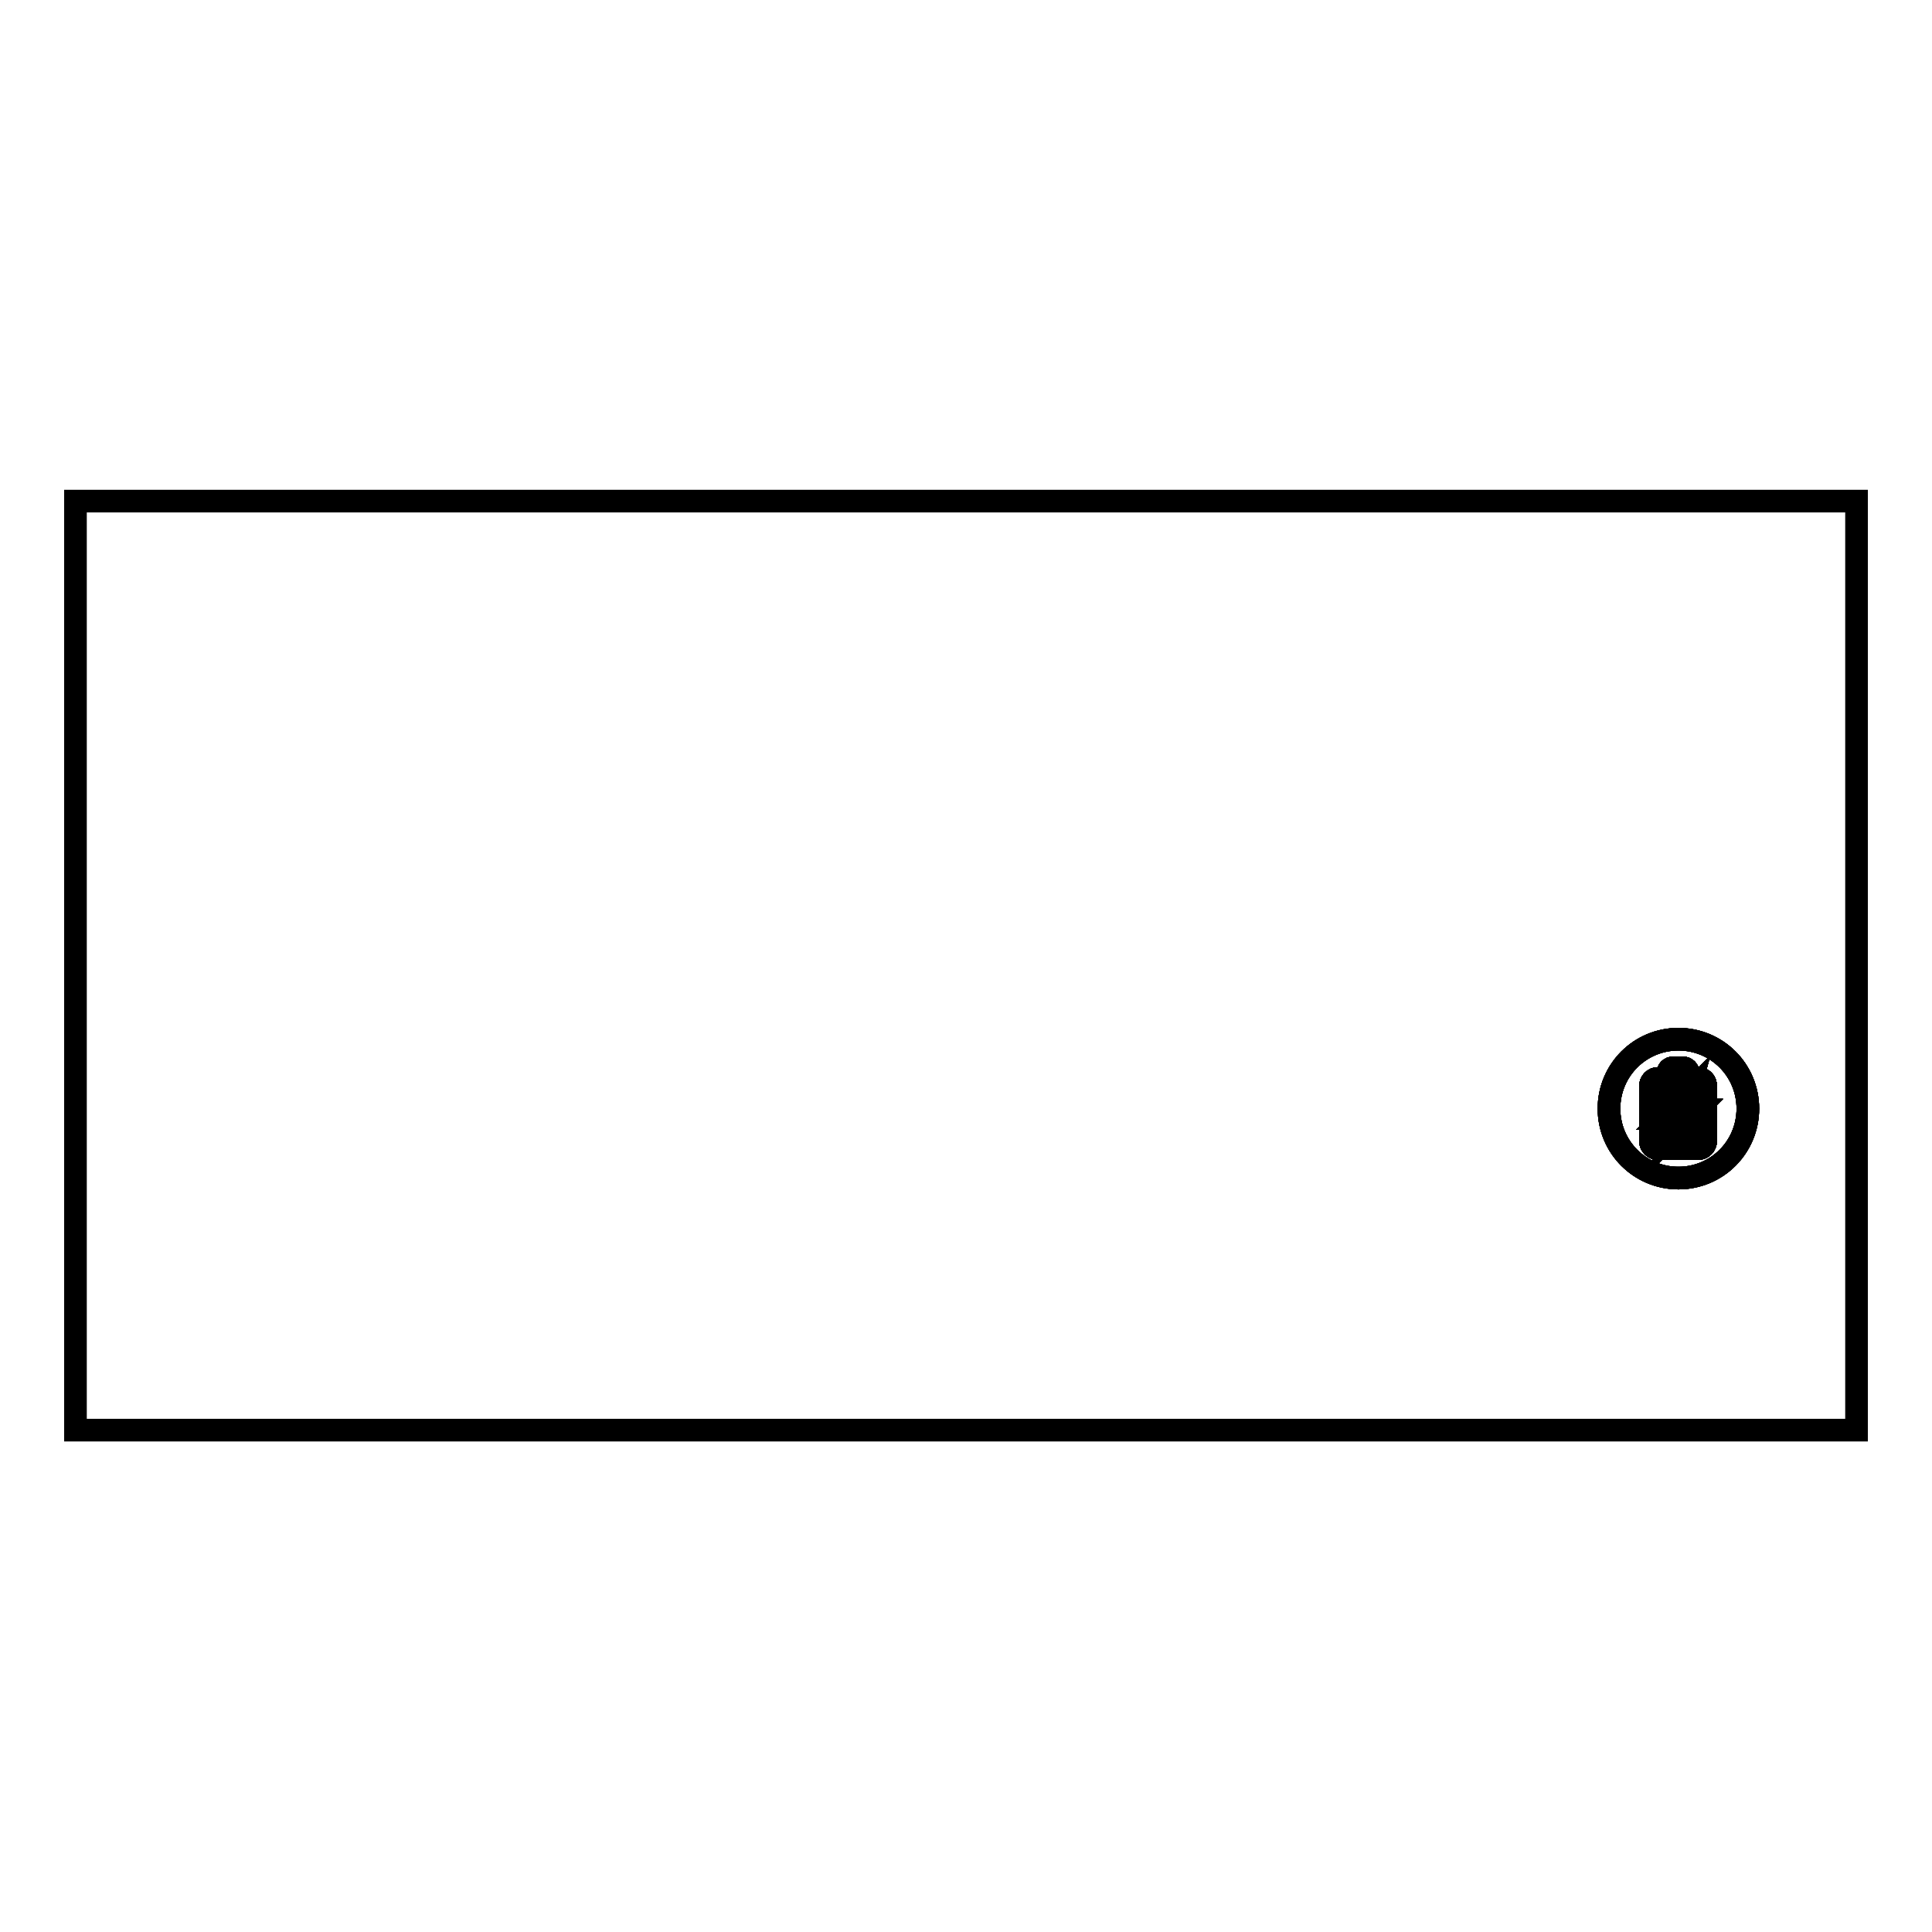 <?xml version="1.0" encoding="utf-8"?>
<!-- Svg Vector Icons : http://www.onlinewebfonts.com/icon -->
<!DOCTYPE svg PUBLIC "-//W3C//DTD SVG 1.1//EN" "http://www.w3.org/Graphics/SVG/1.1/DTD/svg11.dtd">
<svg version="1.1" xmlns="http://www.w3.org/2000/svg" xmlns:xlink="http://www.w3.org/1999/xlink" x="0px" y="0px" viewBox="0 0 256 256" enable-background="new 0 0 256 256" xml:space="preserve">
<g><g><path stroke-width="3" fill-opacity="0" stroke="#000000"  d="M10,66.4h236v123.1H10V66.4z"/><path stroke-width="3" fill-opacity="0" stroke="#000000"  d="M213.2,146.9c0,5.1,4.1,9.2,9.2,9.2c5.1,0,9.2-4.1,9.2-9.2c0-5.1-4.1-9.2-9.2-9.2C217.3,137.7,213.2,141.8,213.2,146.9z"/><path stroke-width="3" fill-opacity="0" stroke="#000000"  d="M225,142.9h-1.3v-0.7c0-0.4-0.3-0.7-0.7-0.7h-1.3c-0.4,0-0.7,0.3-0.7,0.7v0.7h-1.3c-0.6,0-1,0.5-1,1v7.3c0,0.6,0.5,1,1,1h5.3c0.6,0,1-0.5,1-1v-7.3C226,143.3,225.6,142.9,225,142.9z"/><path stroke-width="3" fill-opacity="0" stroke="#000000"  d="M225.4,151.2c0,0.2-0.1,0.3-0.3,0.3h-5.3c-0.2,0-0.3-0.1-0.3-0.3v-7.3c0-0.2,0.1-0.3,0.3-0.3h5.4c0.2,0,0.3,0.1,0.3,0.3L225.4,151.2L225.4,151.2z"/><path stroke-width="3" fill-opacity="0" stroke="#000000"  d="M222.4,143.5h-2.7c-0.2,0-0.3,0.1-0.3,0.3v7.3c0,0.2,0.1,0.3,0.3,0.3h2.7V143.5z"/><path stroke-width="3" fill-opacity="0" stroke="#000000"  d="M223.7,144.9l-3.3,3.3h1.6l-0.6,2.2l3.3-3.3h-1.6L223.7,144.9z"/><path stroke-width="3" fill-opacity="0" stroke="#000000"  d="M225,142.9h-1.3v-0.7c0-0.4-0.3-0.7-0.7-0.7h-1.3c-0.4,0-0.7,0.3-0.7,0.7v0.7h-1.3c-0.6,0-1,0.5-1,1v7.3c0,0.6,0.5,1,1,1h5.3c0.6,0,1-0.5,1-1v-7.3C226,143.3,225.6,142.9,225,142.9z"/><path stroke-width="3" fill-opacity="0" stroke="#000000"  d="M225.4,151.2c0,0.2-0.1,0.3-0.3,0.3h-5.3c-0.2,0-0.3-0.1-0.3-0.3v-7.3c0-0.2,0.1-0.3,0.3-0.3h5.4c0.2,0,0.3,0.1,0.3,0.3L225.4,151.2L225.4,151.2z"/><path stroke-width="3" fill-opacity="0" stroke="#000000"  d="M222.4,143.5h-2.7c-0.2,0-0.3,0.1-0.3,0.3v7.3c0,0.2,0.1,0.3,0.3,0.3h2.7V143.5z"/><path stroke-width="3" fill-opacity="0" stroke="#000000"  d="M223.7,144.9l-3.3,3.3h1.6l-0.6,2.2l3.3-3.3h-1.6L223.7,144.9z"/><path stroke-width="3" fill-opacity="0" stroke="#000000"  d="M225,142.9h-1.3v-0.7c0-0.4-0.3-0.7-0.7-0.7h-1.3c-0.4,0-0.7,0.3-0.7,0.7v0.7h-1.3c-0.6,0-1,0.5-1,1v7.3c0,0.6,0.5,1,1,1h5.3c0.6,0,1-0.5,1-1v-7.3C226,143.3,225.6,142.9,225,142.9z"/><path stroke-width="3" fill-opacity="0" stroke="#000000"  d="M225.4,151.2c0,0.2-0.1,0.3-0.3,0.3h-5.3c-0.2,0-0.3-0.1-0.3-0.3v-7.3c0-0.2,0.1-0.3,0.3-0.3h5.4c0.2,0,0.3,0.1,0.3,0.3L225.4,151.2L225.4,151.2z"/><path stroke-width="3" fill-opacity="0" stroke="#000000"  d="M222.4,143.5h-2.7c-0.2,0-0.3,0.1-0.3,0.3v7.3c0,0.2,0.1,0.3,0.3,0.3h2.7V143.5z"/><path stroke-width="3" fill-opacity="0" stroke="#000000"  d="M223.7,144.9l-3.3,3.3h1.6l-0.6,2.2l3.3-3.3h-1.6L223.7,144.9z"/><path stroke-width="3" fill-opacity="0" stroke="#000000"  d="M213.2,146.9c0,5.1,4.1,9.2,9.2,9.2c5.1,0,9.2-4.1,9.2-9.2c0-5.1-4.1-9.2-9.2-9.2C217.3,137.7,213.2,141.8,213.2,146.9z"/><path stroke-width="3" fill-opacity="0" stroke="#000000"  d="M225,142.9h-1.3v-0.7c0-0.4-0.3-0.7-0.7-0.7h-1.3c-0.4,0-0.7,0.3-0.7,0.7v0.7h-1.3c-0.6,0-1,0.5-1,1v7.3c0,0.6,0.5,1,1,1h5.3c0.6,0,1-0.5,1-1v-7.3C226,143.3,225.6,142.9,225,142.9z"/><path stroke-width="3" fill-opacity="0" stroke="#000000"  d="M225.4,151.2c0,0.2-0.1,0.3-0.3,0.3h-5.3c-0.2,0-0.3-0.1-0.3-0.3v-7.3c0-0.2,0.1-0.3,0.3-0.3h5.4c0.2,0,0.3,0.1,0.3,0.3L225.4,151.2L225.4,151.2z"/><path stroke-width="3" fill-opacity="0" stroke="#000000"  d="M222.4,143.5h-2.7c-0.2,0-0.3,0.1-0.3,0.3v7.3c0,0.2,0.1,0.3,0.3,0.3h2.7V143.5z"/><path stroke-width="3" fill-opacity="0" stroke="#000000"  d="M223.7,144.9l-3.3,3.3h1.6l-0.6,2.2l3.3-3.3h-1.6L223.7,144.9z"/><path stroke-width="3" fill-opacity="0" stroke="#000000"  d="M225,142.9h-1.3v-0.7c0-0.4-0.3-0.7-0.7-0.7h-1.3c-0.4,0-0.7,0.3-0.7,0.7v0.7h-1.3c-0.6,0-1,0.5-1,1v7.3c0,0.6,0.5,1,1,1h5.3c0.6,0,1-0.5,1-1v-7.3C226,143.3,225.6,142.9,225,142.9z"/><path stroke-width="3" fill-opacity="0" stroke="#000000"  d="M225.4,151.2c0,0.2-0.1,0.3-0.3,0.3h-5.3c-0.2,0-0.3-0.1-0.3-0.3v-7.3c0-0.2,0.1-0.3,0.3-0.3h5.4c0.2,0,0.3,0.1,0.3,0.3L225.4,151.2L225.4,151.2z"/><path stroke-width="3" fill-opacity="0" stroke="#000000"  d="M222.4,143.5h-2.7c-0.2,0-0.3,0.1-0.3,0.3v7.3c0,0.2,0.1,0.3,0.3,0.3h2.7V143.5z"/><path stroke-width="3" fill-opacity="0" stroke="#000000"  d="M223.7,144.9l-3.3,3.3h1.6l-0.6,2.2l3.3-3.3h-1.6L223.7,144.9z"/><path stroke-width="3" fill-opacity="0" stroke="#000000"  d="M213.2,146.9c0,5.1,4.1,9.2,9.2,9.2c5.1,0,9.2-4.1,9.2-9.2c0-5.1-4.1-9.2-9.2-9.2C217.3,137.7,213.2,141.8,213.2,146.9z"/><path stroke-width="3" fill-opacity="0" stroke="#000000"  d="M225,142.9h-1.3v-0.7c0-0.4-0.3-0.7-0.7-0.7h-1.3c-0.4,0-0.7,0.3-0.7,0.7v0.7h-1.3c-0.6,0-1,0.5-1,1v7.3c0,0.6,0.5,1,1,1h5.3c0.6,0,1-0.5,1-1v-7.3C226,143.3,225.6,142.9,225,142.9z"/><path stroke-width="3" fill-opacity="0" stroke="#000000"  d="M225.4,151.2c0,0.2-0.1,0.3-0.3,0.3h-5.3c-0.2,0-0.3-0.1-0.3-0.3v-7.3c0-0.2,0.1-0.3,0.3-0.3h5.4c0.2,0,0.3,0.1,0.3,0.3L225.4,151.2L225.4,151.2z"/><path stroke-width="3" fill-opacity="0" stroke="#000000"  d="M222.4,143.5h-2.7c-0.2,0-0.3,0.1-0.3,0.3v7.3c0,0.2,0.1,0.3,0.3,0.3h2.7V143.5z"/><path stroke-width="3" fill-opacity="0" stroke="#000000"  d="M223.7,144.9l-3.3,3.3h1.6l-0.6,2.2l3.3-3.3h-1.6L223.7,144.9z"/><path stroke-width="3" fill-opacity="0" stroke="#000000"  d="M225,142.9h-1.3v-0.7c0-0.4-0.3-0.7-0.7-0.7h-1.3c-0.4,0-0.7,0.3-0.7,0.7v0.7h-1.3c-0.6,0-1,0.5-1,1v7.3c0,0.6,0.5,1,1,1h5.3c0.6,0,1-0.5,1-1v-7.3C226,143.3,225.6,142.9,225,142.9z"/><path stroke-width="3" fill-opacity="0" stroke="#000000"  d="M225.4,151.2c0,0.2-0.1,0.3-0.3,0.3h-5.3c-0.2,0-0.3-0.1-0.3-0.3v-7.3c0-0.2,0.1-0.3,0.3-0.3h5.4c0.2,0,0.3,0.1,0.3,0.3L225.4,151.2L225.4,151.2z"/><path stroke-width="3" fill-opacity="0" stroke="#000000"  d="M222.4,143.5h-2.7c-0.2,0-0.3,0.1-0.3,0.3v7.3c0,0.2,0.1,0.3,0.3,0.3h2.7V143.5z"/><path stroke-width="3" fill-opacity="0" stroke="#000000"  d="M223.7,144.9l-3.3,3.3h1.6l-0.6,2.2l3.3-3.3h-1.6L223.7,144.9z"/><path stroke-width="3" fill-opacity="0" stroke="#000000"  d="M213.2,146.9c0,5.1,4.1,9.2,9.2,9.2c5.1,0,9.2-4.1,9.2-9.2c0-5.1-4.1-9.2-9.2-9.2C217.3,137.7,213.2,141.8,213.2,146.9z"/><path stroke-width="3" fill-opacity="0" stroke="#000000"  d="M225,142.9h-1.3v-0.7c0-0.4-0.3-0.7-0.7-0.7h-1.3c-0.4,0-0.7,0.3-0.7,0.7v0.7h-1.3c-0.6,0-1,0.5-1,1v7.3c0,0.6,0.5,1,1,1h5.3c0.6,0,1-0.5,1-1v-7.3C226,143.3,225.6,142.9,225,142.9z"/><path stroke-width="3" fill-opacity="0" stroke="#000000"  d="M225.4,151.2c0,0.2-0.1,0.3-0.3,0.3h-5.3c-0.2,0-0.3-0.1-0.3-0.3v-7.3c0-0.2,0.1-0.3,0.3-0.3h5.4c0.2,0,0.3,0.1,0.3,0.3L225.4,151.2L225.4,151.2z"/><path stroke-width="3" fill-opacity="0" stroke="#000000"  d="M222.4,143.5h-2.7c-0.2,0-0.3,0.1-0.3,0.3v7.3c0,0.2,0.1,0.3,0.3,0.3h2.7V143.5z"/><path stroke-width="3" fill-opacity="0" stroke="#000000"  d="M223.7,144.9l-3.3,3.3h1.6l-0.6,2.2l3.3-3.3h-1.6L223.7,144.9z"/><path stroke-width="3" fill-opacity="0" stroke="#000000"  d="M225,142.9h-1.3v-0.7c0-0.4-0.3-0.7-0.7-0.7h-1.3c-0.4,0-0.7,0.3-0.7,0.7v0.7h-1.3c-0.6,0-1,0.5-1,1v7.3c0,0.6,0.5,1,1,1h5.3c0.6,0,1-0.5,1-1v-7.3C226,143.3,225.6,142.9,225,142.9z"/><path stroke-width="3" fill-opacity="0" stroke="#000000"  d="M225.4,151.2c0,0.2-0.1,0.3-0.3,0.3h-5.3c-0.2,0-0.3-0.1-0.3-0.3v-7.3c0-0.2,0.1-0.3,0.3-0.3h5.4c0.2,0,0.3,0.1,0.3,0.3L225.4,151.2L225.4,151.2z"/><path stroke-width="3" fill-opacity="0" stroke="#000000"  d="M222.4,143.5h-2.7c-0.2,0-0.3,0.1-0.3,0.3v7.3c0,0.2,0.1,0.3,0.3,0.3h2.7V143.5z"/><path stroke-width="3" fill-opacity="0" stroke="#000000"  d="M223.7,144.9l-3.3,3.3h1.6l-0.6,2.2l3.3-3.3h-1.6L223.7,144.9z"/><path stroke-width="3" fill-opacity="0" stroke="#000000"  d="M213.2,146.9c0,5.1,4.1,9.2,9.2,9.2c5.1,0,9.2-4.1,9.2-9.2c0-5.1-4.1-9.2-9.2-9.2C217.3,137.7,213.2,141.8,213.2,146.9z"/><path stroke-width="3" fill-opacity="0" stroke="#000000"  d="M225,142.9h-1.3v-0.7c0-0.4-0.3-0.7-0.7-0.7h-1.3c-0.4,0-0.7,0.3-0.7,0.7v0.7h-1.3c-0.6,0-1,0.5-1,1v7.3c0,0.6,0.5,1,1,1h5.3c0.6,0,1-0.5,1-1v-7.3C226,143.3,225.6,142.9,225,142.9z"/><path stroke-width="3" fill-opacity="0" stroke="#000000"  d="M225.4,151.2c0,0.2-0.1,0.3-0.3,0.3h-5.3c-0.2,0-0.3-0.1-0.3-0.3v-7.3c0-0.2,0.1-0.3,0.3-0.3h5.4c0.2,0,0.3,0.1,0.3,0.3L225.4,151.2L225.4,151.2z"/><path stroke-width="3" fill-opacity="0" stroke="#000000"  d="M222.4,143.5h-2.7c-0.2,0-0.3,0.1-0.3,0.3v7.3c0,0.2,0.1,0.3,0.3,0.3h2.7V143.5z"/><path stroke-width="3" fill-opacity="0" stroke="#000000"  d="M223.7,144.9l-3.3,3.3h1.6l-0.6,2.2l3.3-3.3h-1.6L223.7,144.9z"/></g></g>
</svg>